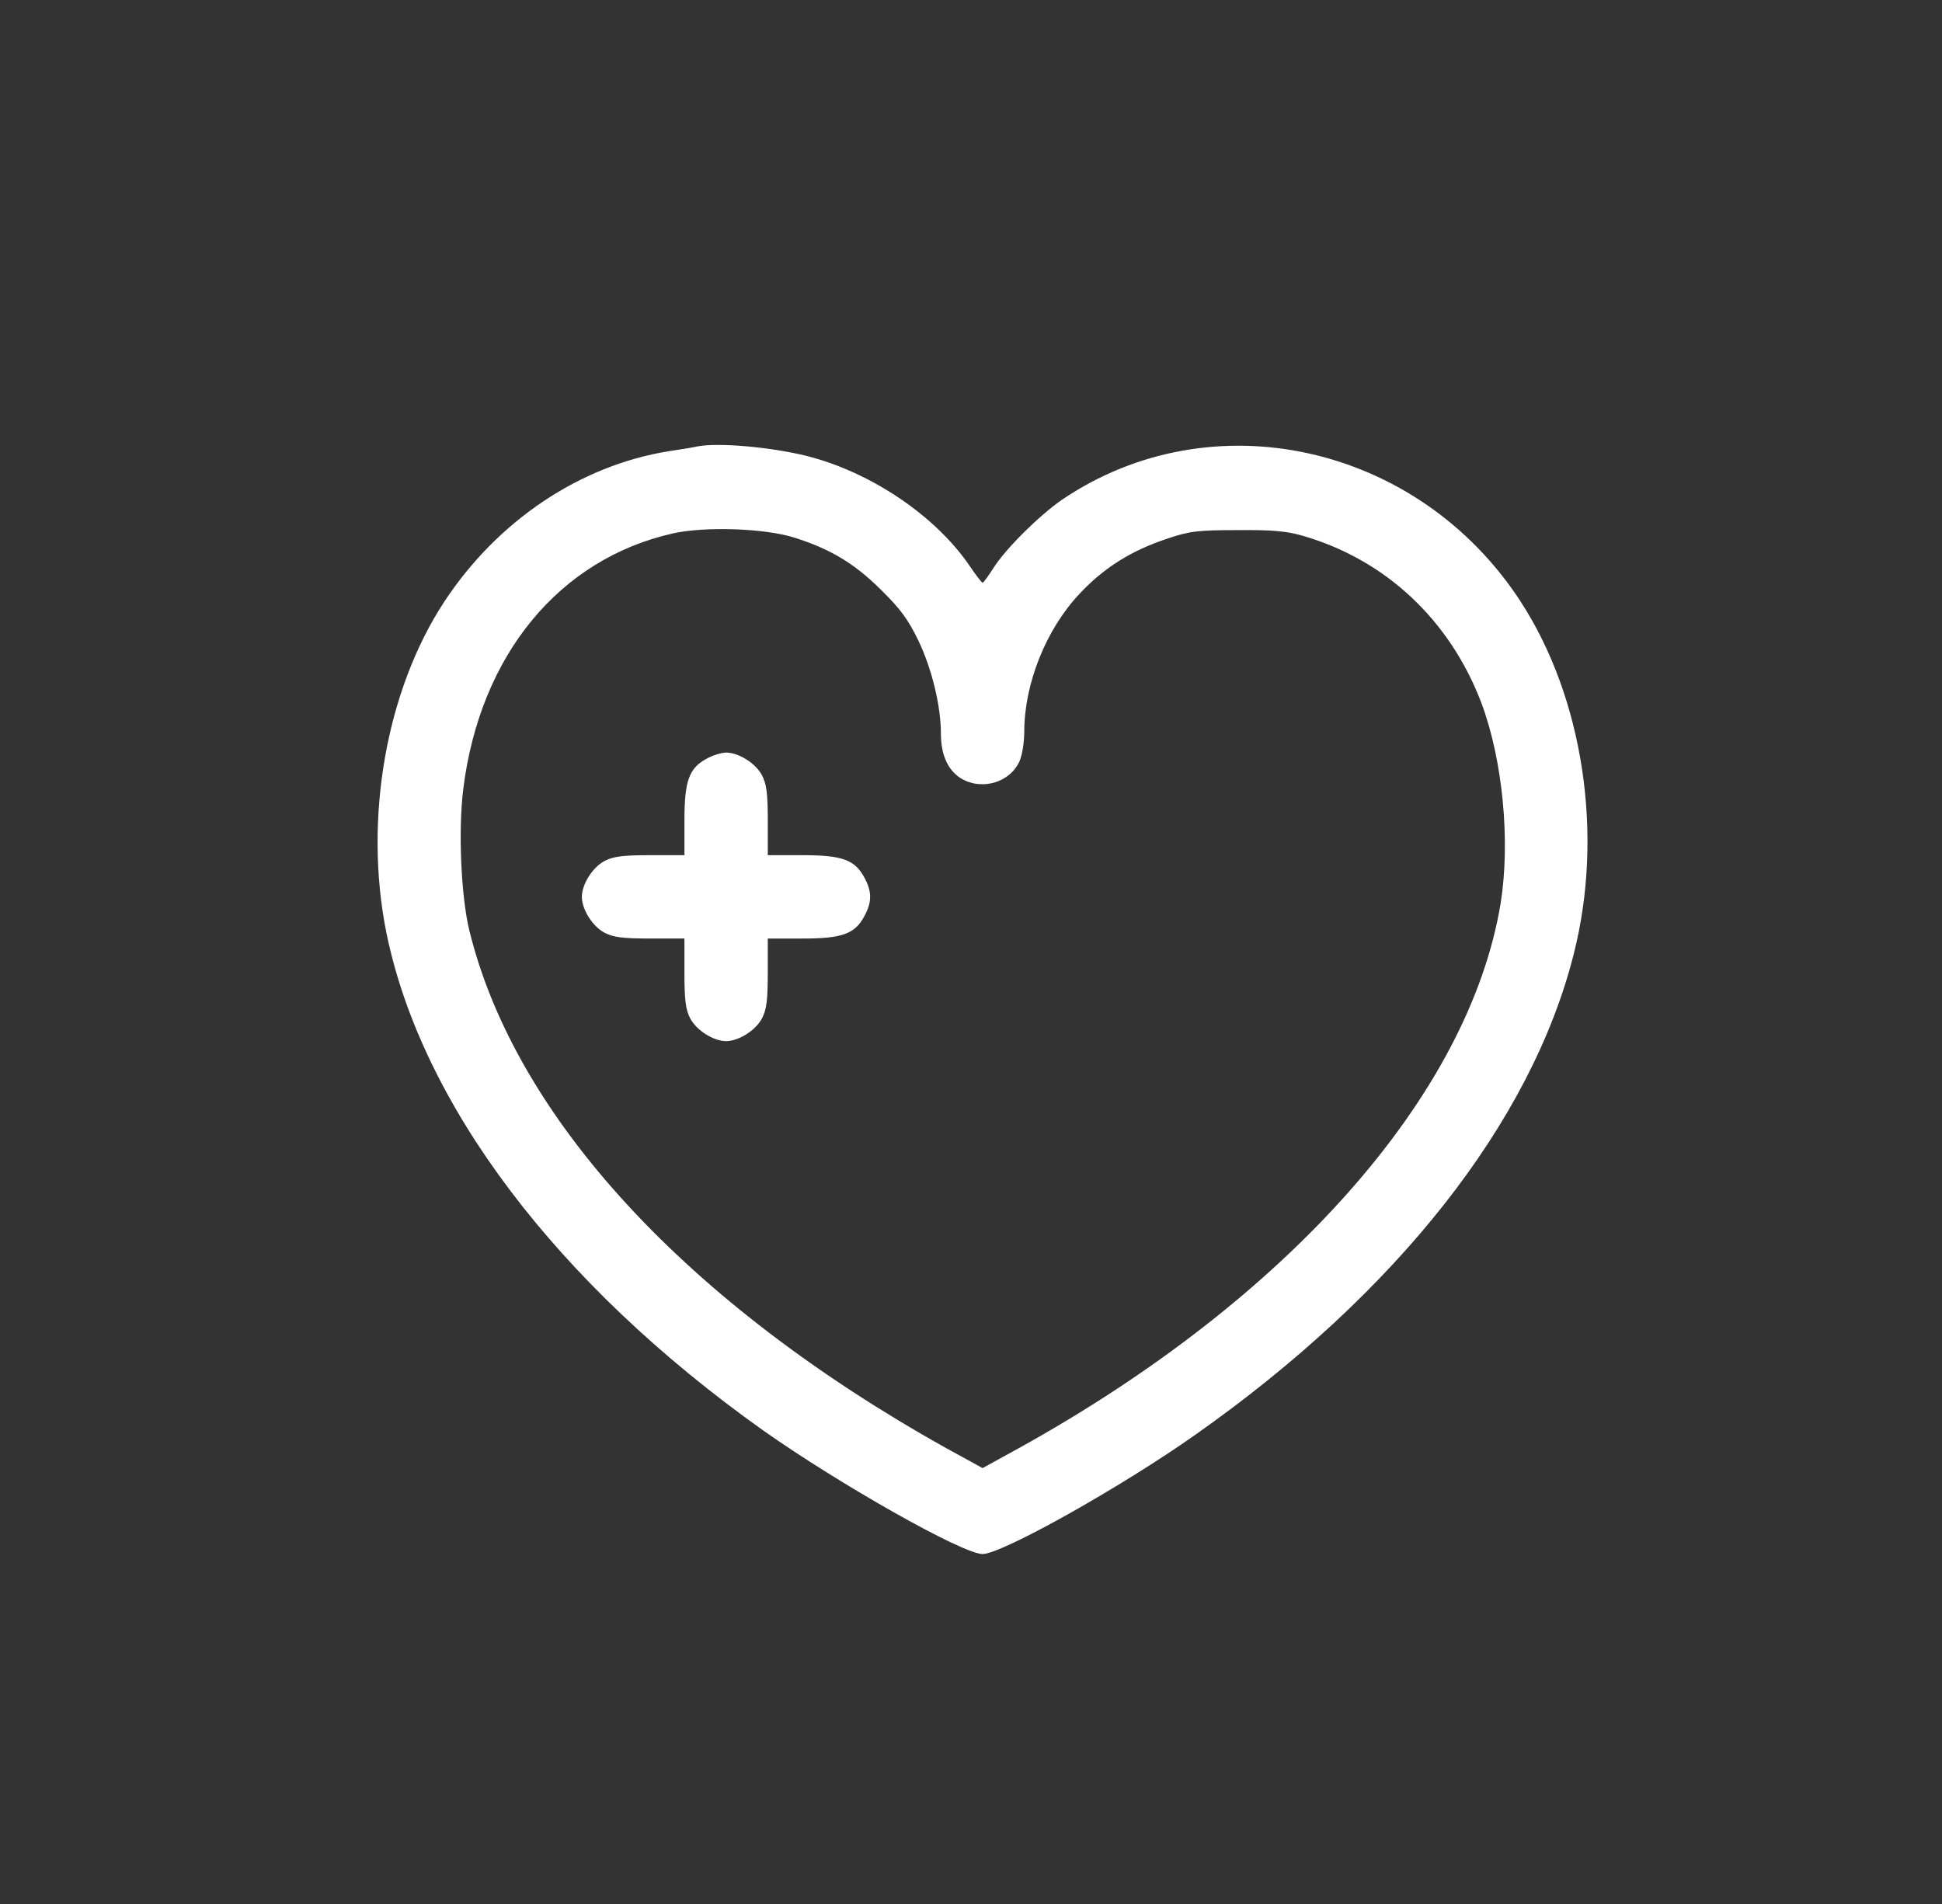 <svg width="153" height="150" xmlns="http://www.w3.org/2000/svg">
 <rect width="100%" height="100%" fill="#333333" stroke="none"/>

 <g>
  <title>background</title>
  <rect fill="none" id="canvas_background" height="152" width="155" y="-1" x="-1"/>
 </g>
 <g>
  <title>Layer 1</title>
  <g stroke="null" id="svg_5">
   <g stroke="null" id="svg_6">
    <path stroke="null" stroke-width="0" fill="#ffffff" id="svg_3" d="m54.934,35.174c-0.202,0.051 -1.237,0.228 -2.273,0.378c-6.996,1.136 -13.461,5.48 -17.653,11.844c-4.596,6.997 -6.364,17.124 -4.571,26.064c2.753,13.537 13.436,27.68 29.675,39.222c6.01,4.243 15.734,9.748 17.3,9.748c1.515,0 10.936,-5.279 16.794,-9.419c15.886,-11.189 26.442,-24.625 29.776,-37.833c2.4,-9.395 0.758,-20.205 -4.192,-27.806c-8.082,-12.401 -24.321,-15.987 -36.115,-8.006c-1.793,1.237 -4.445,3.864 -5.404,5.379c-0.405,0.631 -0.783,1.161 -0.859,1.161c-0.076,0 -0.53,-0.606 -1.011,-1.313c-2.677,-3.939 -7.753,-7.375 -12.804,-8.663c-2.829,-0.706 -6.996,-1.085 -8.663,-0.757zm7.703,7.198c2.778,0.884 4.647,1.995 6.744,4.066c1.541,1.515 2.147,2.324 2.98,4.041c1.061,2.223 1.768,5.152 1.768,7.324c0,1.667 0.555,2.879 1.566,3.51c1.667,1.011 3.914,0.329 4.647,-1.389c0.202,-0.48 0.353,-1.49 0.353,-2.248c0,-3.814 1.717,-8.107 4.369,-10.911c1.919,-2.046 4.066,-3.384 6.869,-4.319c1.793,-0.606 2.425,-0.682 5.556,-0.682c2.753,-0.025 3.89,0.076 5.178,0.454c6.516,1.894 11.567,6.642 14.042,13.158c1.692,4.521 2.298,10.911 1.515,15.81c-2.5,15.078 -16.693,31.14 -38.009,42.933l-2.803,1.541l-2.854,-1.566c-20.458,-11.413 -33.969,-26.061 -37.581,-40.786c-0.657,-2.702 -0.884,-7.905 -0.48,-11.137c1.313,-10.557 7.551,-18.133 16.542,-20.154c2.525,-0.555 7.248,-0.404 9.597,0.354z"/>
    <path stroke="null" stroke-width="0" fill="#ffffff" id="svg_4" d="m55.717,59.747c-1.44,0.758 -1.794,1.768 -1.794,4.899l0,2.727l-2.727,0c-2.147,0 -2.879,0.101 -3.561,0.454c-0.96,0.505 -1.793,1.843 -1.793,2.829s0.834,2.324 1.793,2.829c0.682,0.353 1.414,0.454 3.561,0.454l2.727,0l0,2.728c0,2.147 0.101,2.879 0.454,3.561c0.505,0.96 1.844,1.793 2.829,1.793c0.985,0 2.324,-0.834 2.829,-1.793c0.353,-0.682 0.454,-1.414 0.454,-3.561l0,-2.727l2.728,0c3.132,0 4.142,-0.353 4.899,-1.794c0.581,-1.086 0.581,-1.894 0,-2.98c-0.758,-1.44 -1.767,-1.794 -4.899,-1.794l-2.727,0l0,-2.727c0,-2.147 -0.101,-2.879 -0.454,-3.561c-0.505,-0.96 -1.844,-1.794 -2.829,-1.794c-0.353,0.002 -1.036,0.204 -1.49,0.456z"/>
   </g>
  </g>
 </g>
</svg>